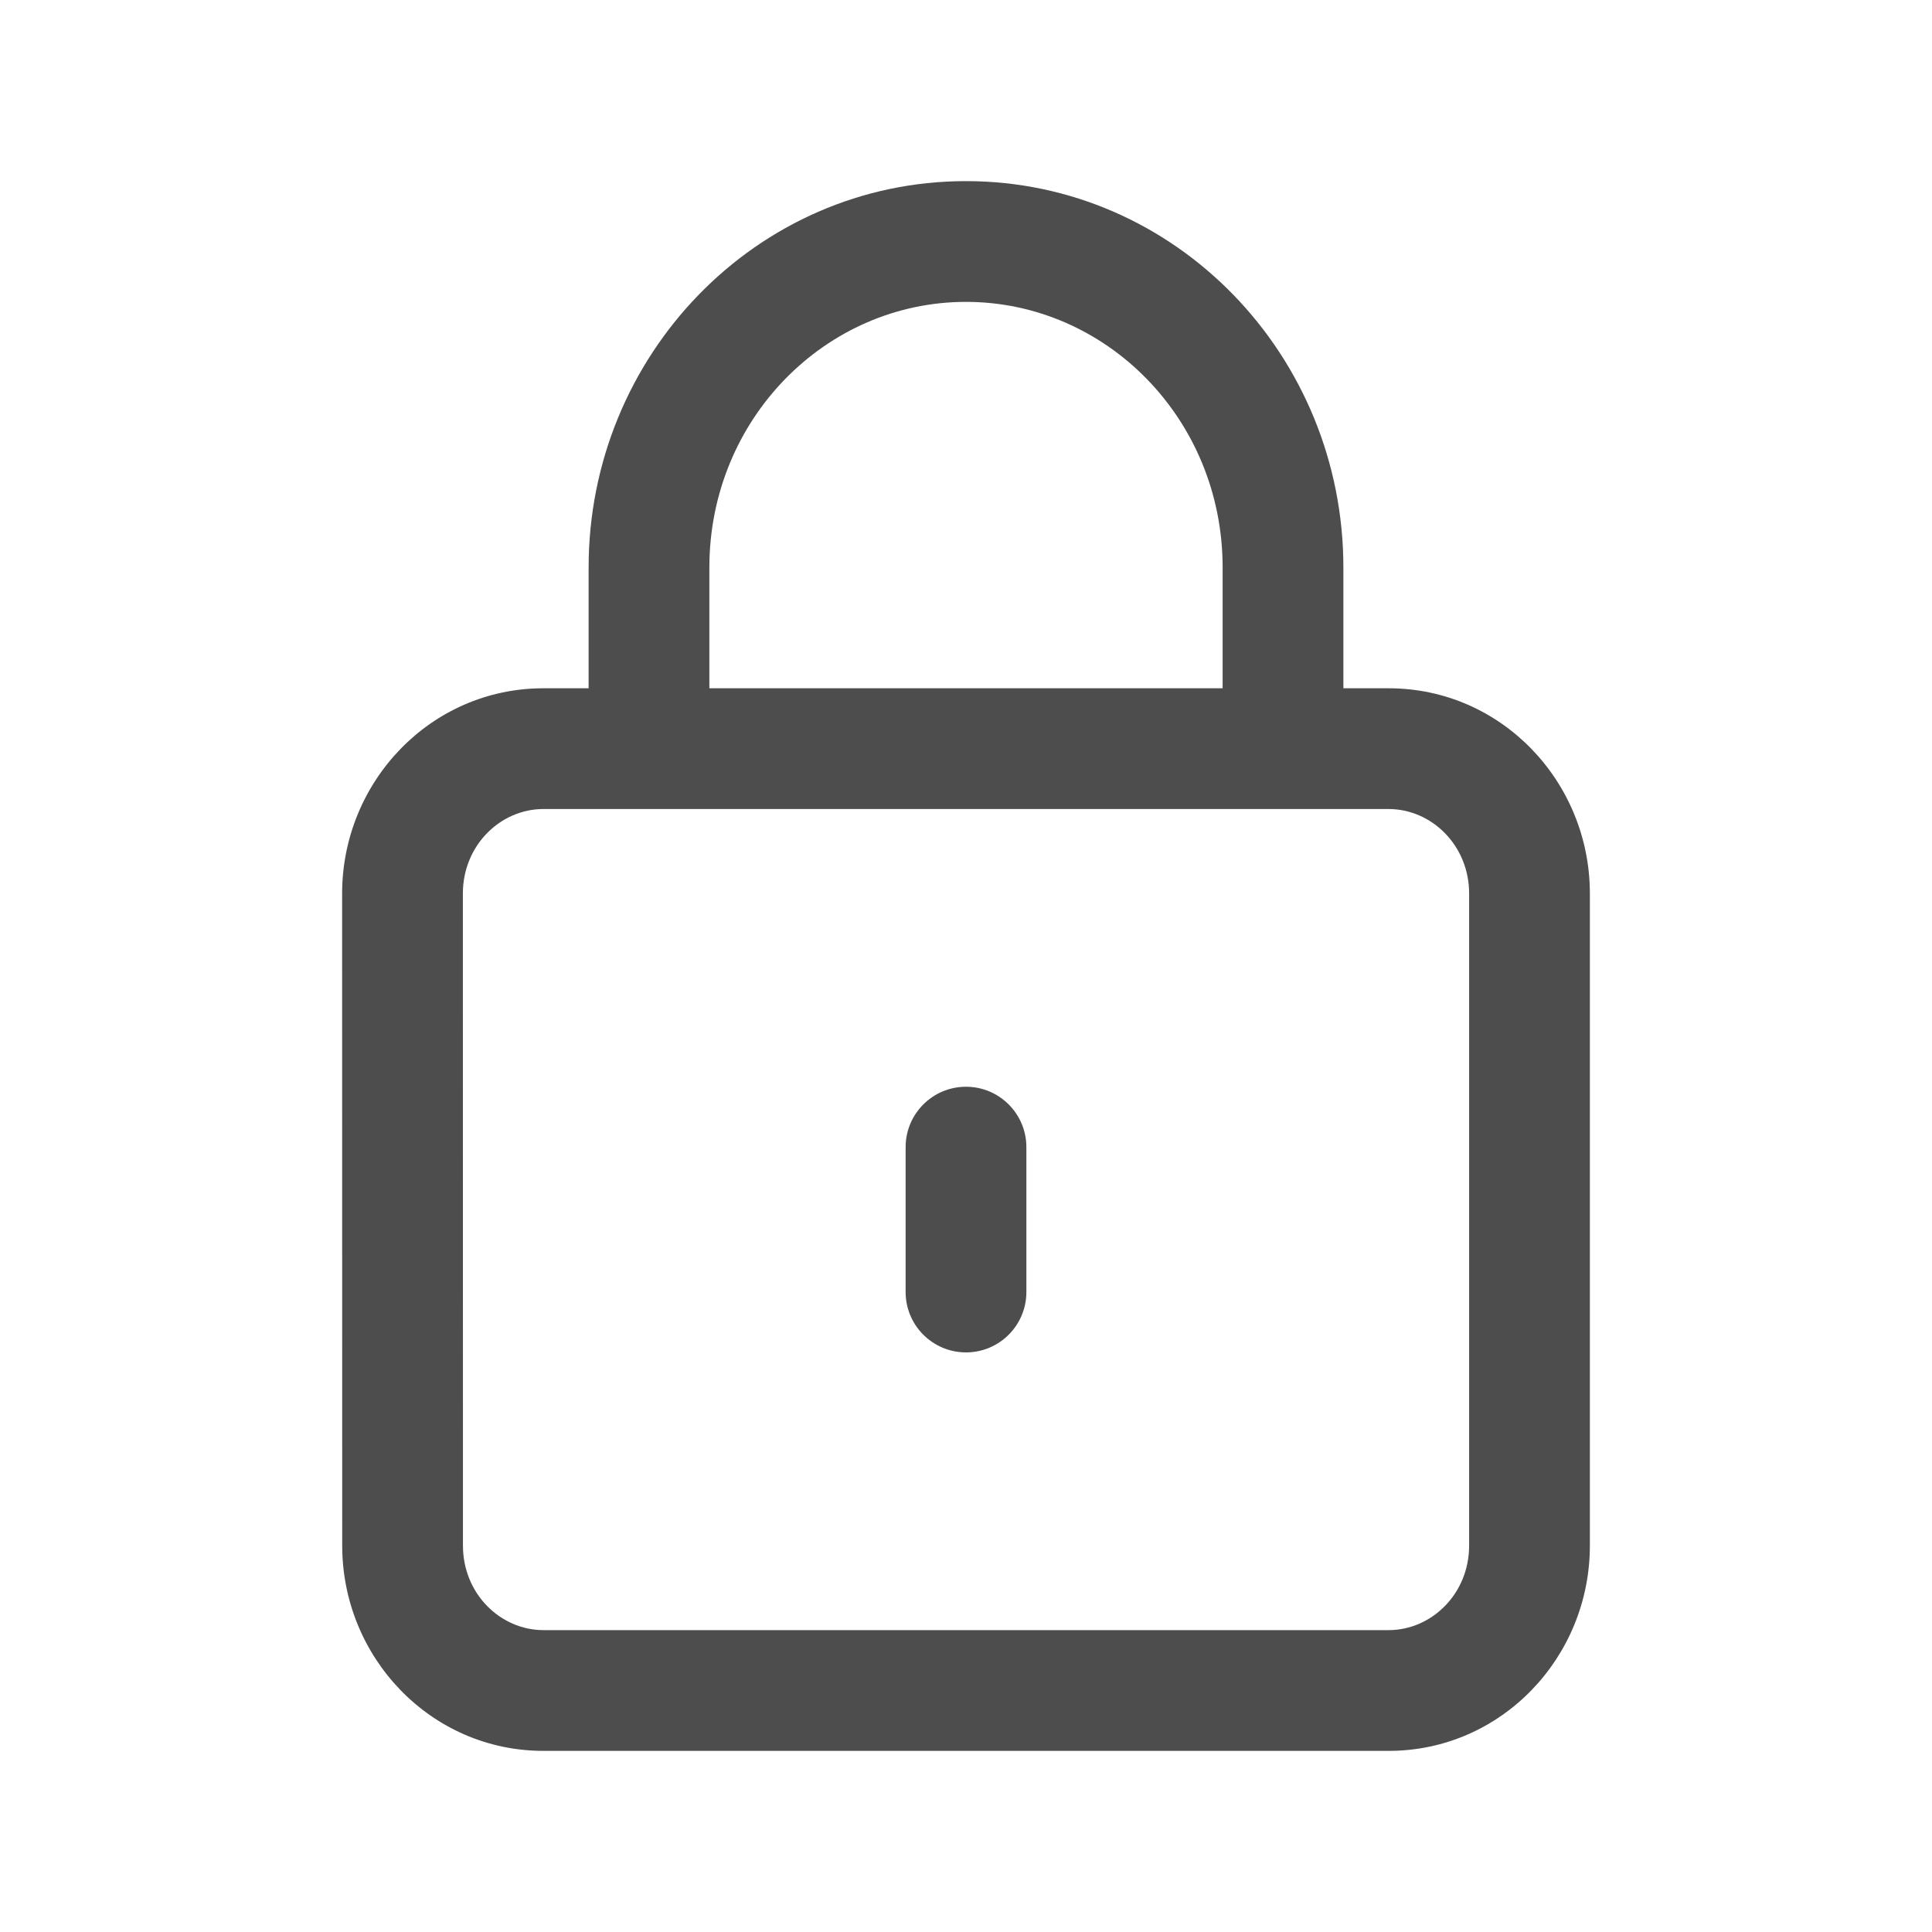 <svg width="24" height="24" viewBox="0 0 24 24" fill="none" xmlns="http://www.w3.org/2000/svg">
<path d="M11.25 16.05C11.25 16.464 11.586 16.8 12 16.8C12.414 16.8 12.75 16.464 12.75 16.05H12H11.25ZM12.75 14.25C12.75 13.836 12.414 13.5 12 13.5C11.586 13.5 11.25 13.836 11.25 14.25H12H12.75ZM15.188 9.3C15.188 9.714 15.523 10.05 15.938 10.05C16.352 10.05 16.688 9.714 16.688 9.3H15.938H15.188ZM7.312 9.3C7.312 9.714 7.648 10.05 8.062 10.05C8.477 10.05 8.812 9.714 8.812 9.3H8.062H7.312ZM5 11.1L4.25 11.1V11.1L5 11.1ZM5.001 19.2L5.751 19.2V19.2L5.001 19.2ZM12 16.05H12.75V14.25H12H11.25V16.05H12ZM15.938 9.3H16.688V7.05H15.938H15.188V9.3H15.938ZM15.938 7.05H16.688C16.688 4.419 14.609 2.25 12 2.25V3V3.75C13.741 3.75 15.188 5.207 15.188 7.05H15.938ZM12 3V2.25C9.391 2.25 7.312 4.419 7.312 7.05H8.062H8.812C8.812 5.207 10.259 3.75 12 3.75V3ZM8.062 7.05H7.312V9.3H8.062H8.812V7.05H8.062ZM17.25 9.3V8.55H6.75V9.3V10.05H17.25V9.3ZM6.75 9.3V8.55C5.349 8.55 4.25 9.712 4.25 11.1L5 11.1L5.75 11.1C5.75 10.5 6.217 10.05 6.75 10.05V9.3ZM5 11.1L4.25 11.1L4.251 19.2L5.001 19.2L5.751 19.2L5.75 11.1L5 11.1ZM5.001 19.2L4.251 19.2C4.251 20.588 5.35 21.75 6.751 21.75V21V20.25C6.218 20.25 5.751 19.8 5.751 19.2L5.001 19.2ZM6.751 21V21.75H17.25V21V20.25H6.751V21ZM17.25 21V21.75C18.651 21.75 19.75 20.588 19.75 19.2H19H18.25C18.25 19.8 17.782 20.25 17.25 20.25V21ZM19 19.2H19.75V11.1H19H18.25V19.2H19ZM19 11.1H19.75C19.75 9.712 18.651 8.55 17.25 8.55V9.3V10.05C17.782 10.05 18.25 10.5 18.25 11.1H19Z" fill="#4D4D4D"/>
</svg>
